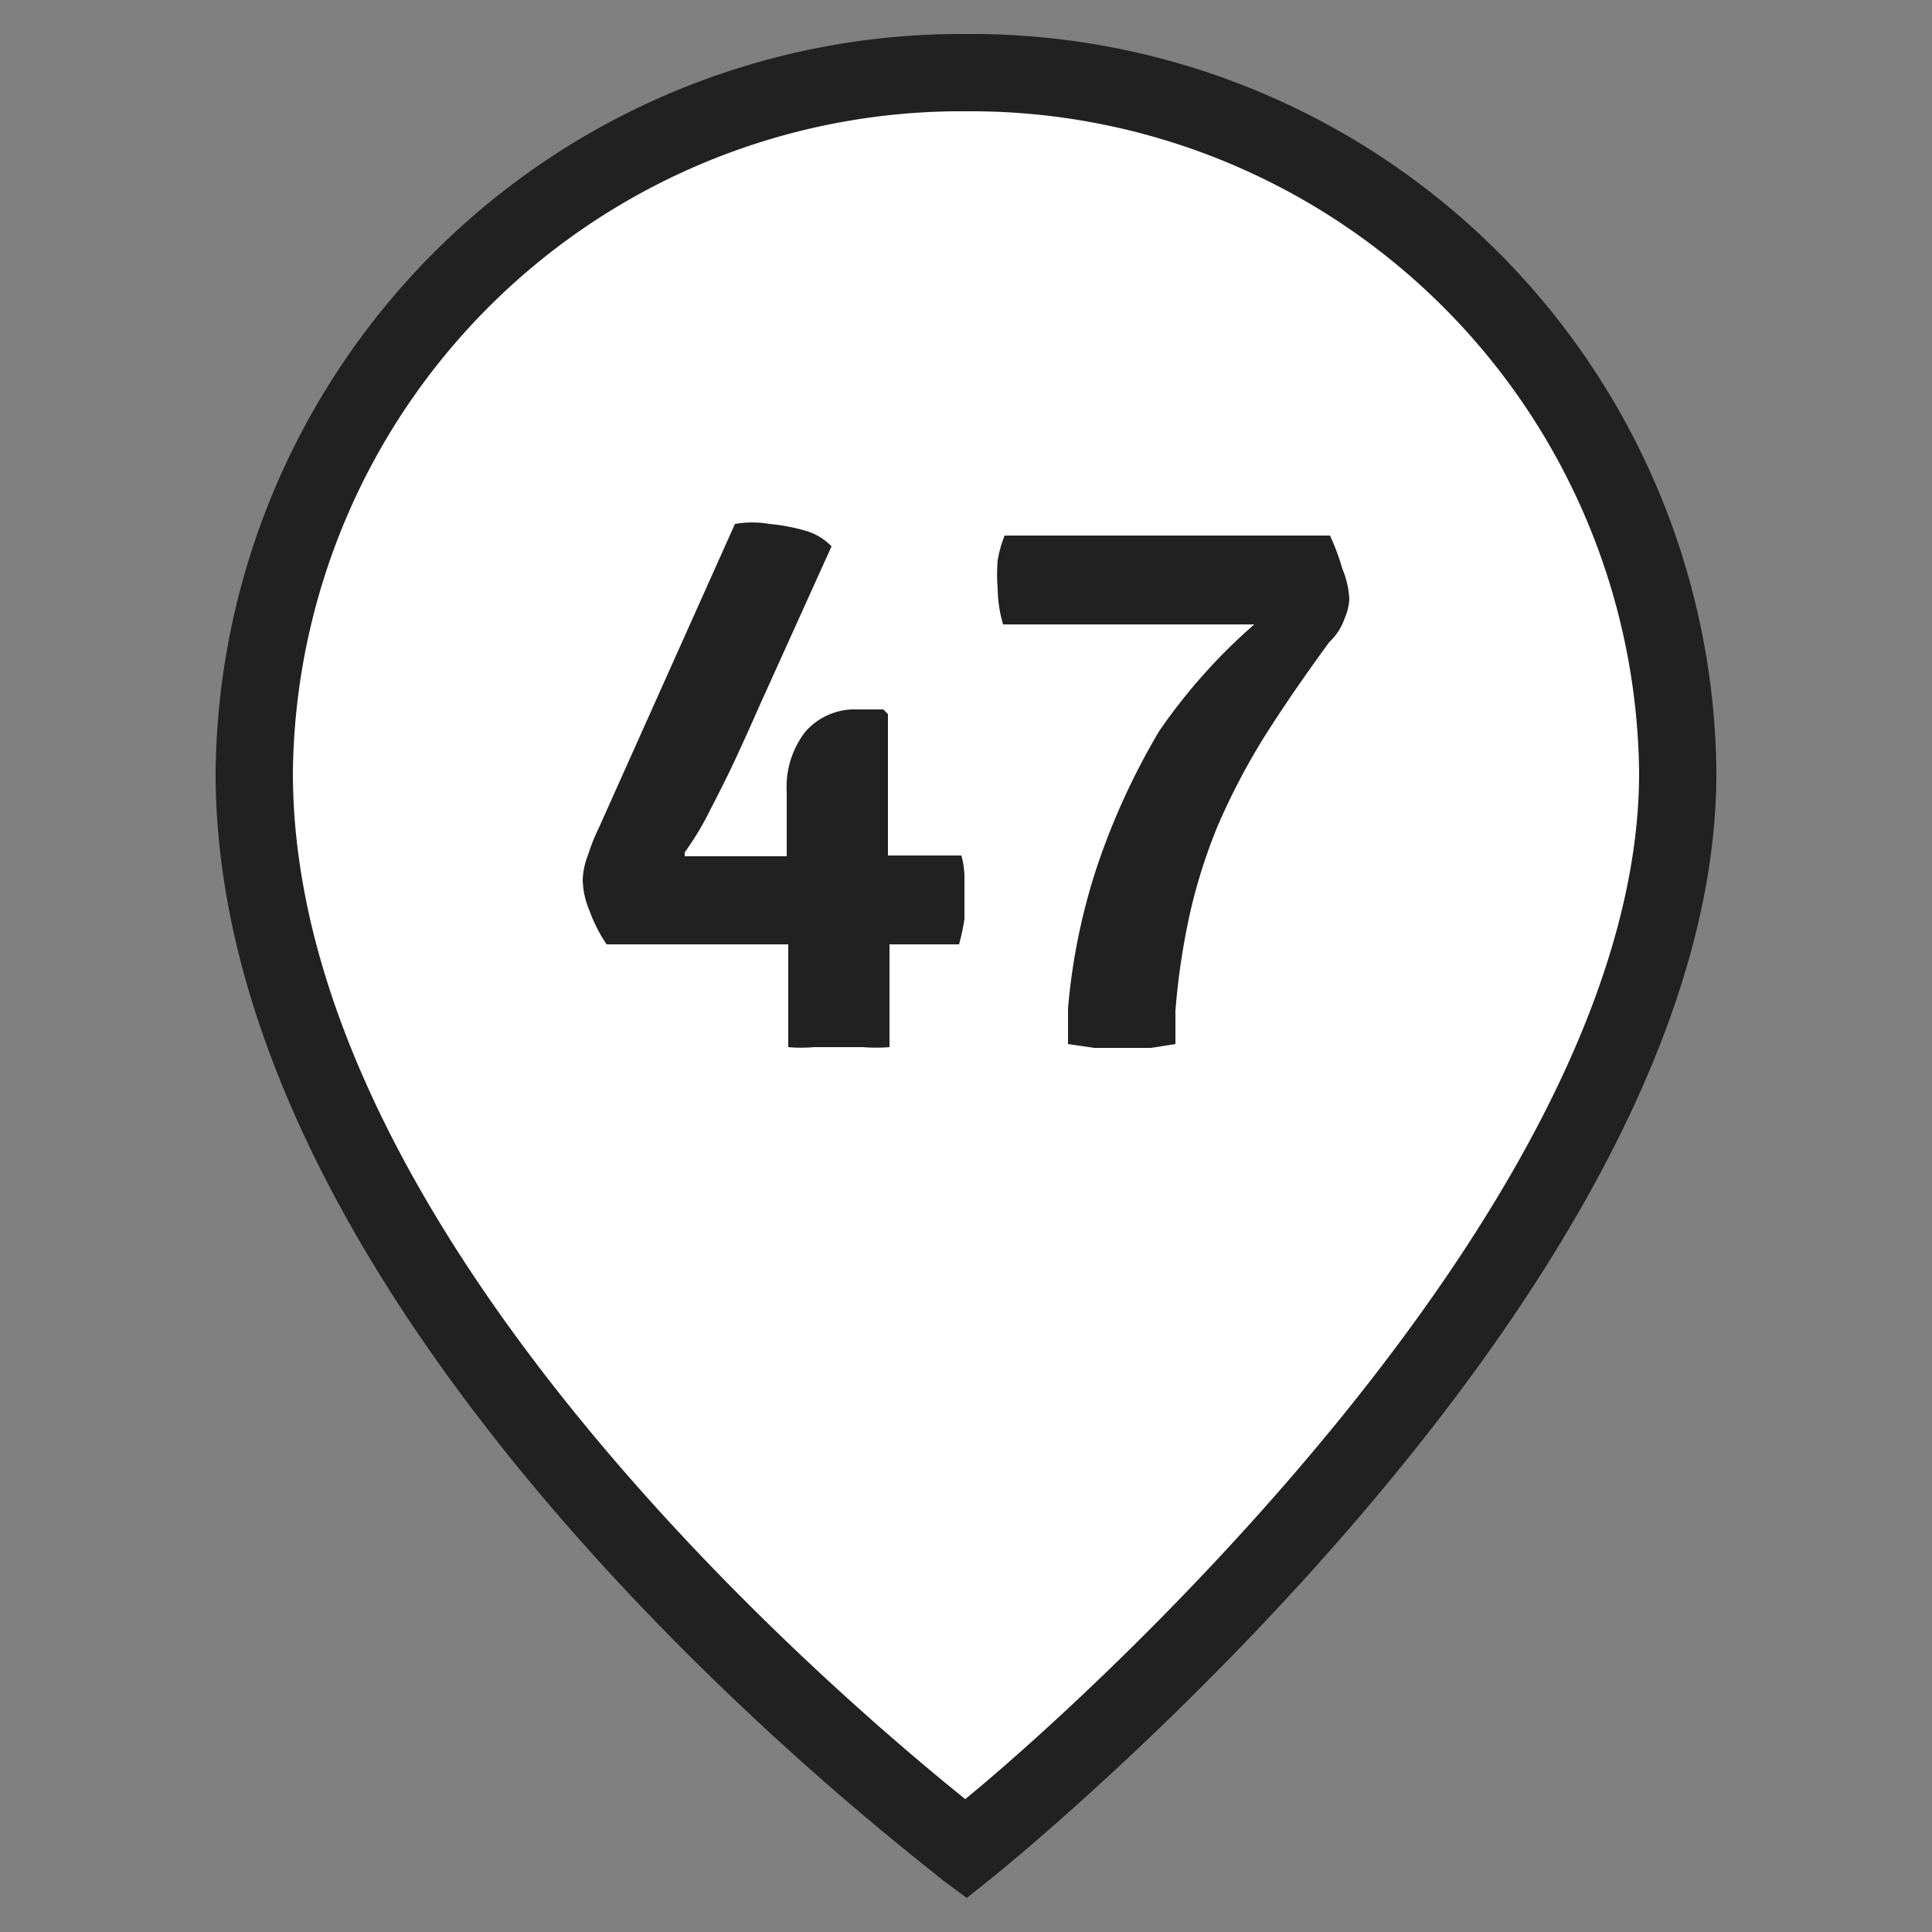<?xml version="1.0" encoding="UTF-8"?> <svg xmlns="http://www.w3.org/2000/svg" id="Слой_1" data-name="Слой 1" viewBox="0 0 25 25"><rect x="0" y="0" width="25" height="25" fill="#808080" stroke="none"/> <defs> <style>.cls-1{fill:#fff;}.cls-2{fill:#212121;}</style> </defs> <path class="cls-1" d="M21.71,10c0,6.51-9.21,13.93-9.21,13.93S3.29,17.08,3.29,10A9.14,9.14,0,0,1,12.5.94,9.14,9.14,0,0,1,21.71,10"></path> <path class="cls-2" d="M12.51,24.56l-.31-.23C11.82,24,2.79,17.24,2.79,10A9.65,9.65,0,0,1,12.5.44,9.64,9.64,0,0,1,22.21,10c0,6.68-9,14-9.4,14.32Zm0-23.12A8.65,8.65,0,0,0,3.79,10c0,6,7.11,12,8.7,13.28C14.06,22,21.21,15.54,21.21,10A8.65,8.65,0,0,0,12.5,1.44Z"></path> <path class="cls-2" d="M12.44,11.07h-.95c0-.11,0-.22,0-.32V9.24l-.06-.06h-.33a.85.85,0,0,0-.68.29,1.17,1.17,0,0,0-.24.78v.83H9.82l-.49,0-.47,0,0-.05a3.89,3.89,0,0,0,.34-.57c.12-.23.24-.47.35-.71s.2-.44.27-.6l.94-2.08a.74.74,0,0,0-.33-.2,2.44,2.44,0,0,0-.47-.09,1.31,1.31,0,0,0-.45,0L7.75,10.71a2.55,2.55,0,0,0-.14.35,1,1,0,0,0-.07.32,1.09,1.09,0,0,0,.09.41,1.94,1.94,0,0,0,.22.43H10.2c0,.11,0,.22,0,.33v1a1.86,1.86,0,0,0,.33,0h.64a2.09,2.09,0,0,0,.34,0v-1c0-.11,0-.22,0-.33h.9a2.72,2.72,0,0,0,.07-.33c0-.11,0-.21,0-.3v-.25A1.07,1.07,0,0,0,12.44,11.07Z"></path> <path class="cls-2" d="M17.37,7.36a3,3,0,0,0-.16-.43H13a1.5,1.5,0,0,0-.09.32,2.21,2.21,0,0,0,0,.37,1.7,1.7,0,0,0,.07.46h2l.43,0,.45,0,.32,0,.05,0A7.38,7.38,0,0,0,15,9.46a9.14,9.14,0,0,0-.8,1.74,8,8,0,0,0-.38,1.85l0,.46.34.05h.73l.32-.05,0-.43a9.19,9.19,0,0,1,.19-1.27,7.09,7.09,0,0,1,.36-1.13,8.79,8.79,0,0,1,.59-1.13c.24-.38.52-.79.85-1.24A.76.76,0,0,0,17.4,8a.69.69,0,0,0,.06-.25A1.17,1.17,0,0,0,17.37,7.36Z"></path> </svg> 